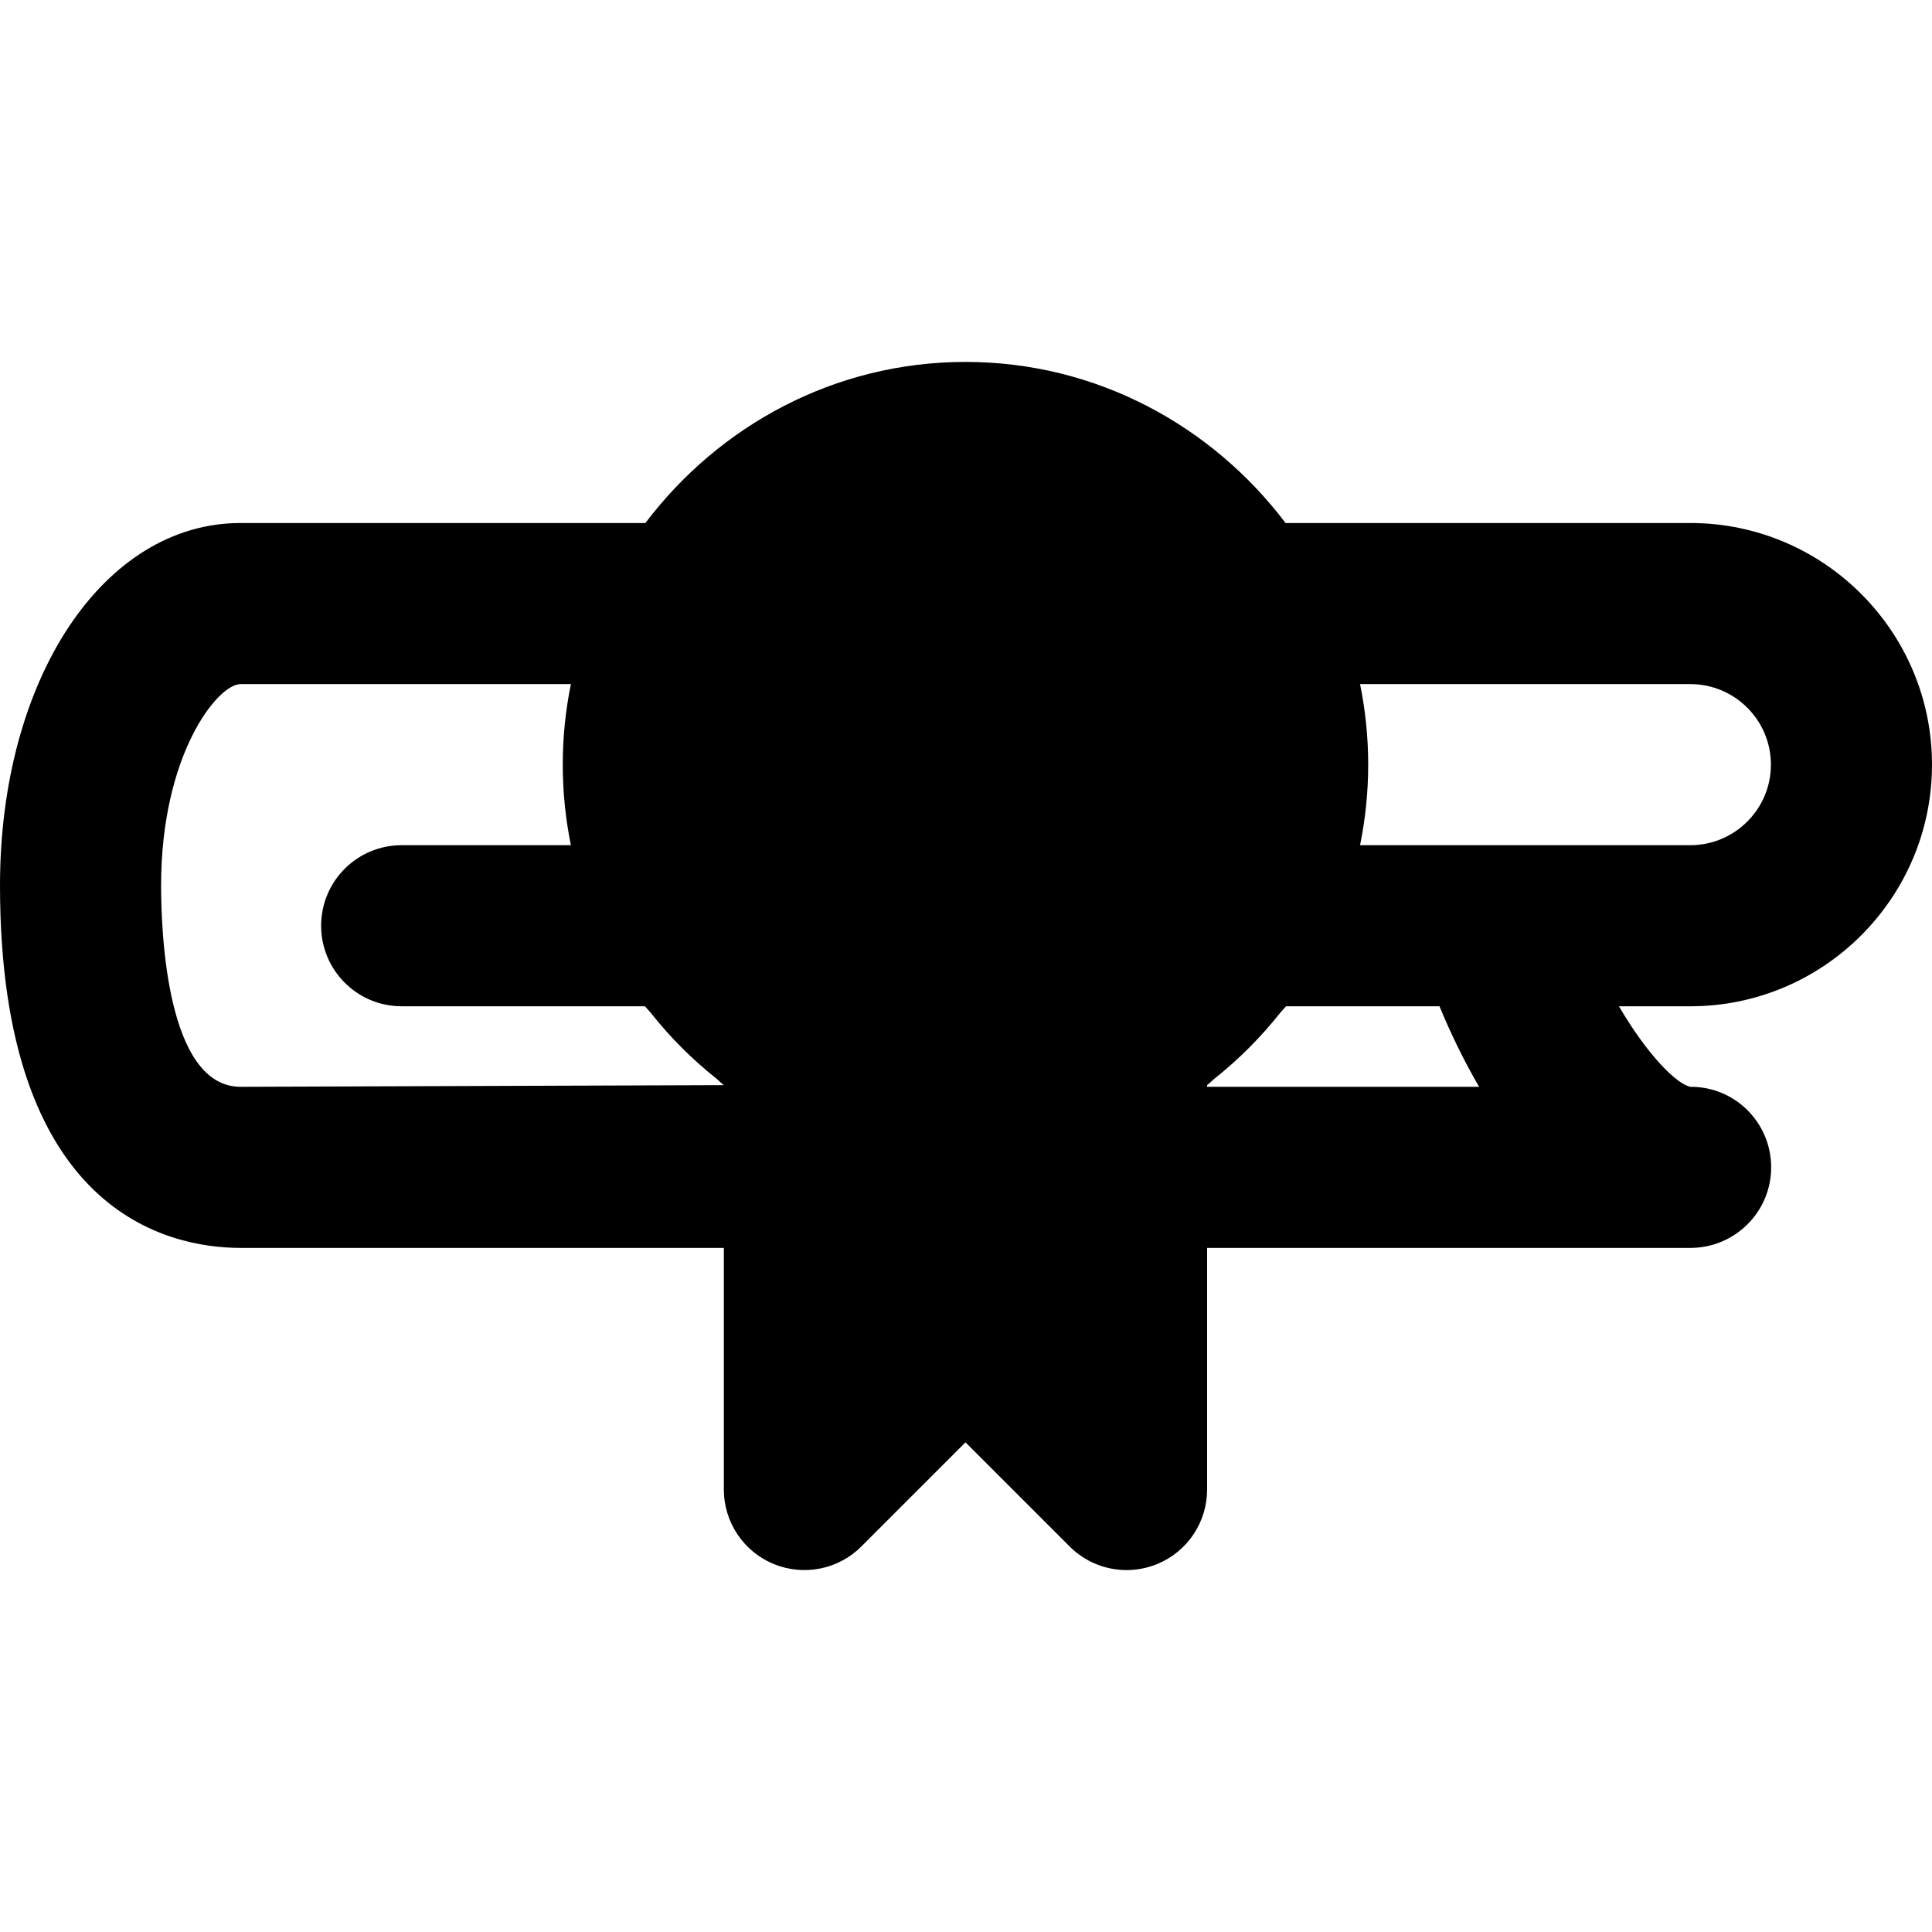 <?xml version="1.0" encoding="iso-8859-1"?>
<!-- Uploaded to: SVG Repo, www.svgrepo.com, Generator: SVG Repo Mixer Tools -->
<svg fill="#000000" height="800px" width="800px" version="1.1" id="Layer_1" xmlns="http://www.w3.org/2000/svg" xmlns:xlink="http://www.w3.org/1999/xlink" 
	 viewBox="0 0 511.723 511.723" xml:space="preserve">
<g>
	<g>
		<path d="M511.723,202.528c0-35.285-28.715-64-64-64H340.501c-19.477-25.749-50.069-42.667-84.779-42.667
			s-65.301,16.917-84.779,42.667H63.723c-36.331,0-63.723,41.28-63.723,96c0,86.656,44.565,96,63.723,96h128v64
			c0,8.619,5.184,16.405,13.163,19.712c7.979,3.285,17.152,1.493,23.253-4.629l27.584-27.584l27.584,27.584
			c4.075,4.075,9.536,6.251,15.083,6.251c2.752,0,5.525-0.533,8.171-1.621c7.979-3.307,13.163-11.093,13.163-19.712v-64h128
			c11.797,0,21.397-9.557,21.397-21.333c0-11.435-8.939-20.757-20.203-21.312c-0.384-0.021-0.725-0.021-1.109-0.021
			c-3.541-0.576-11.307-8.171-19.008-21.333h18.923C483.008,266.528,511.723,237.813,511.723,202.528z M63.723,287.861
			c-19.541,0-21.056-40.832-21.056-53.333c0-34.645,14.955-53.333,21.056-53.333h87.488c-1.408,6.891-2.155,14.037-2.155,21.333
			s0.747,14.443,2.155,21.333h-44.821c-11.797,0-21.333,9.557-21.333,21.333c0,11.776,9.536,21.333,21.333,21.333h64.469
			c0.512,0.683,1.152,1.28,1.685,1.963c5.035,6.315,10.709,12.011,17.024,17.045c0.747,0.597,1.387,1.301,2.155,1.877
			L63.723,287.861z M319.723,287.861v-0.448c0.768-0.576,1.408-1.28,2.155-1.877c6.315-5.035,11.989-10.731,17.024-17.045
			c0.533-0.683,1.173-1.28,1.707-1.963h40.661c2.987,7.253,6.507,14.485,10.496,21.333H319.723z M396.245,223.861h-36.011
			c1.408-6.891,2.155-14.037,2.155-21.333s-0.747-14.443-2.155-21.333h87.488c11.776,0,21.333,9.579,21.333,21.333
			s-9.557,21.333-21.333,21.333H396.245z"/>
	</g>
</g>
</svg>